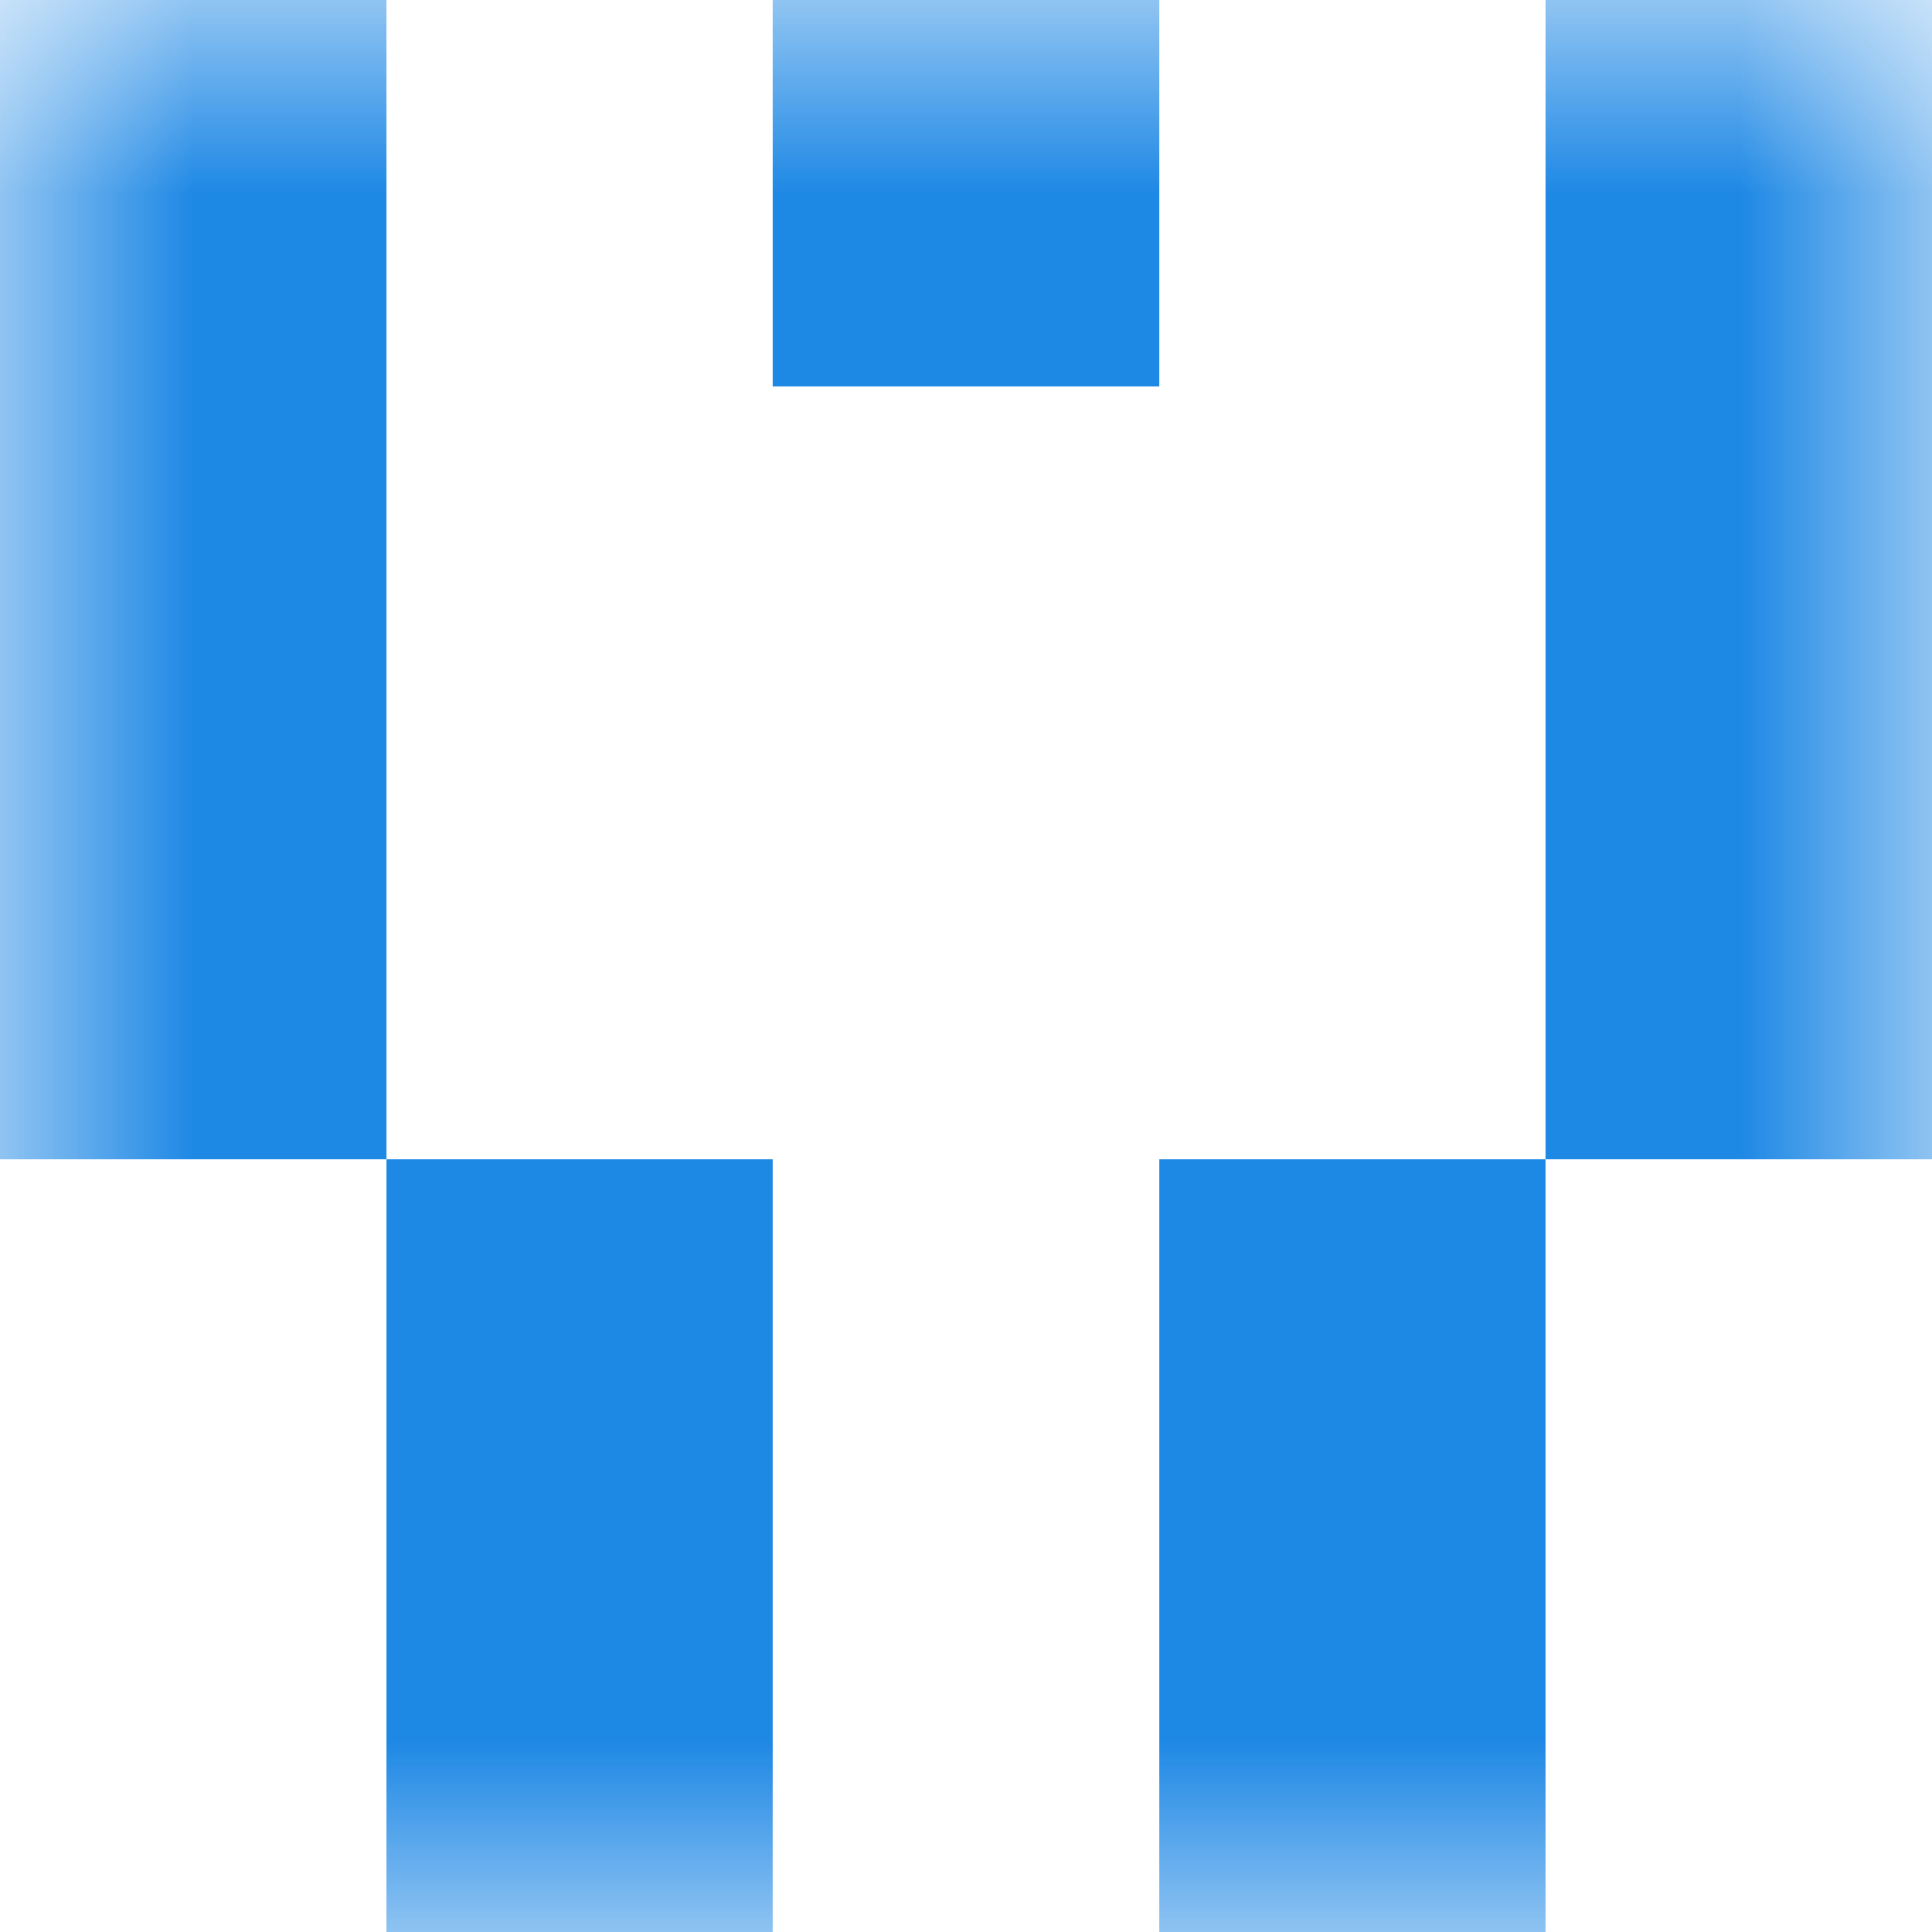 <svg xmlns="http://www.w3.org/2000/svg" viewBox="0 0 5 5" fill="none" shape-rendering="crispEdges"><mask id="viewboxMask"><rect width="5" height="5" rx="0" ry="0" x="0" y="0" fill="#fff" /></mask><g mask="url(#viewboxMask)"><path d="M0 0h1v1H0V0ZM4 0h1v1H4V0ZM3 0H2v1h1V0Z" fill="#1e88e5"/><path d="M1 1H0v1h1V1ZM5 1H4v1h1V1Z" fill="#1e88e5"/><path d="M1 2H0v1h1V2ZM5 2H4v1h1V2Z" fill="#1e88e5"/><path d="M2 3H1v1h1V3ZM4 3H3v1h1V3Z" fill="#1e88e5"/><path d="M2 4H1v1h1V4ZM4 4H3v1h1V4Z" fill="#1e88e5"/></g></svg>